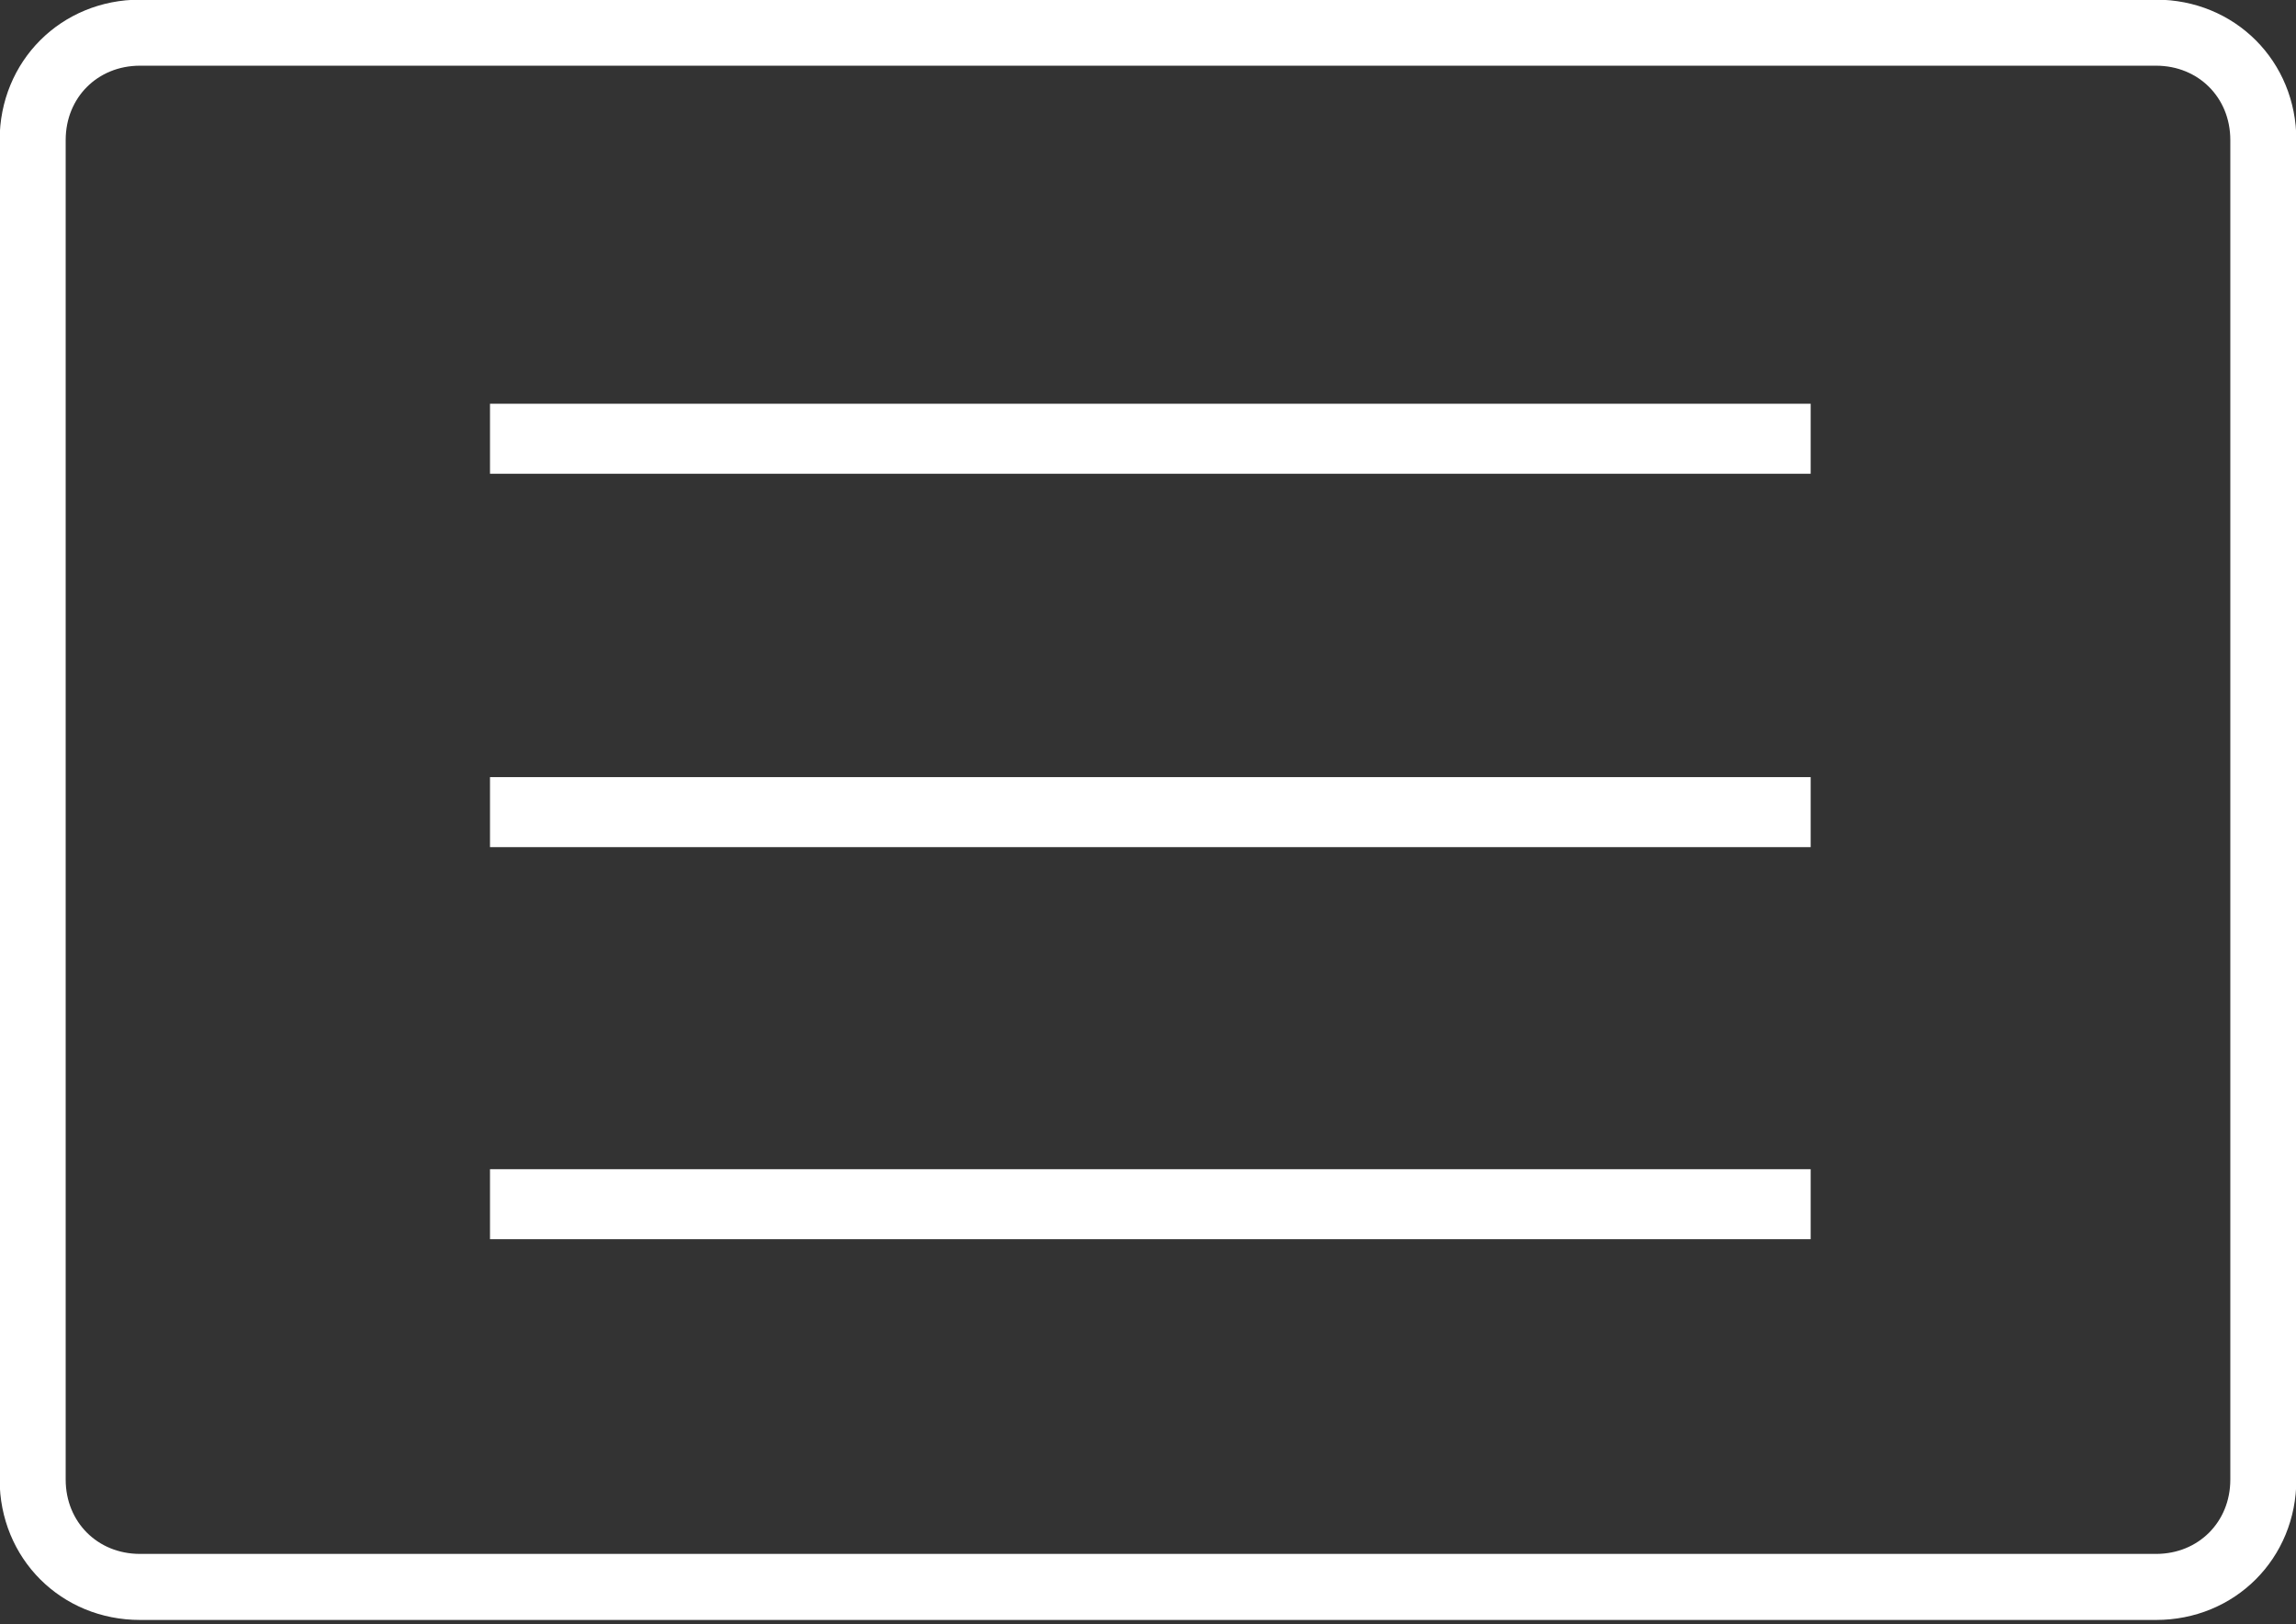 <?xml version="1.0" encoding="utf-8"?>
<!-- Generator: Adobe Illustrator 24.0.3, SVG Export Plug-In . SVG Version: 6.00 Build 0)  -->
<svg version="1.1" id="レイヤー_1" xmlns="http://www.w3.org/2000/svg" xmlns:xlink="http://www.w3.org/1999/xlink" x="0px"
	 y="0px" width="49.2px" height="34.8px" viewBox="0 0 49.2 34.8" style="enable-background:new 0 0 49.2 34.8;"
	 xml:space="preserve">
<rect x="0" y="0" width="49.2" height="34.8" fill="#333333" stroke="none"/>
<style type="text/css">
	.st0{fill:none;stroke:#FFFFFF;stroke-width:1.415;stroke-miterlimit:10;}
	.st1{fill:none;stroke:#FFFFFF;stroke-width:1.5;}
</style>
<title>アセット 7</title>
<g id="レイヤー_2_1_">
	<g id="bg">
		<path class="st0" d="M3,0.7h43.2c1.3,0,2.3,1,2.3,2.3v28.7c0,1.3-1,2.3-2.3,2.3H3c-1.3,0-2.3-1-2.3-2.3V3C0.7,1.7,1.7,0.7,3,0.7z"
			/>
		<line class="st1" x1="10.5" y1="9.4" x2="38.8" y2="9.4"/>
		<line class="st1" x1="10.5" y1="17.4" x2="38.8" y2="17.4"/>
		<line class="st1" x1="10.5" y1="25.8" x2="38.8" y2="25.8"/>
	</g>
</g>
</svg>
